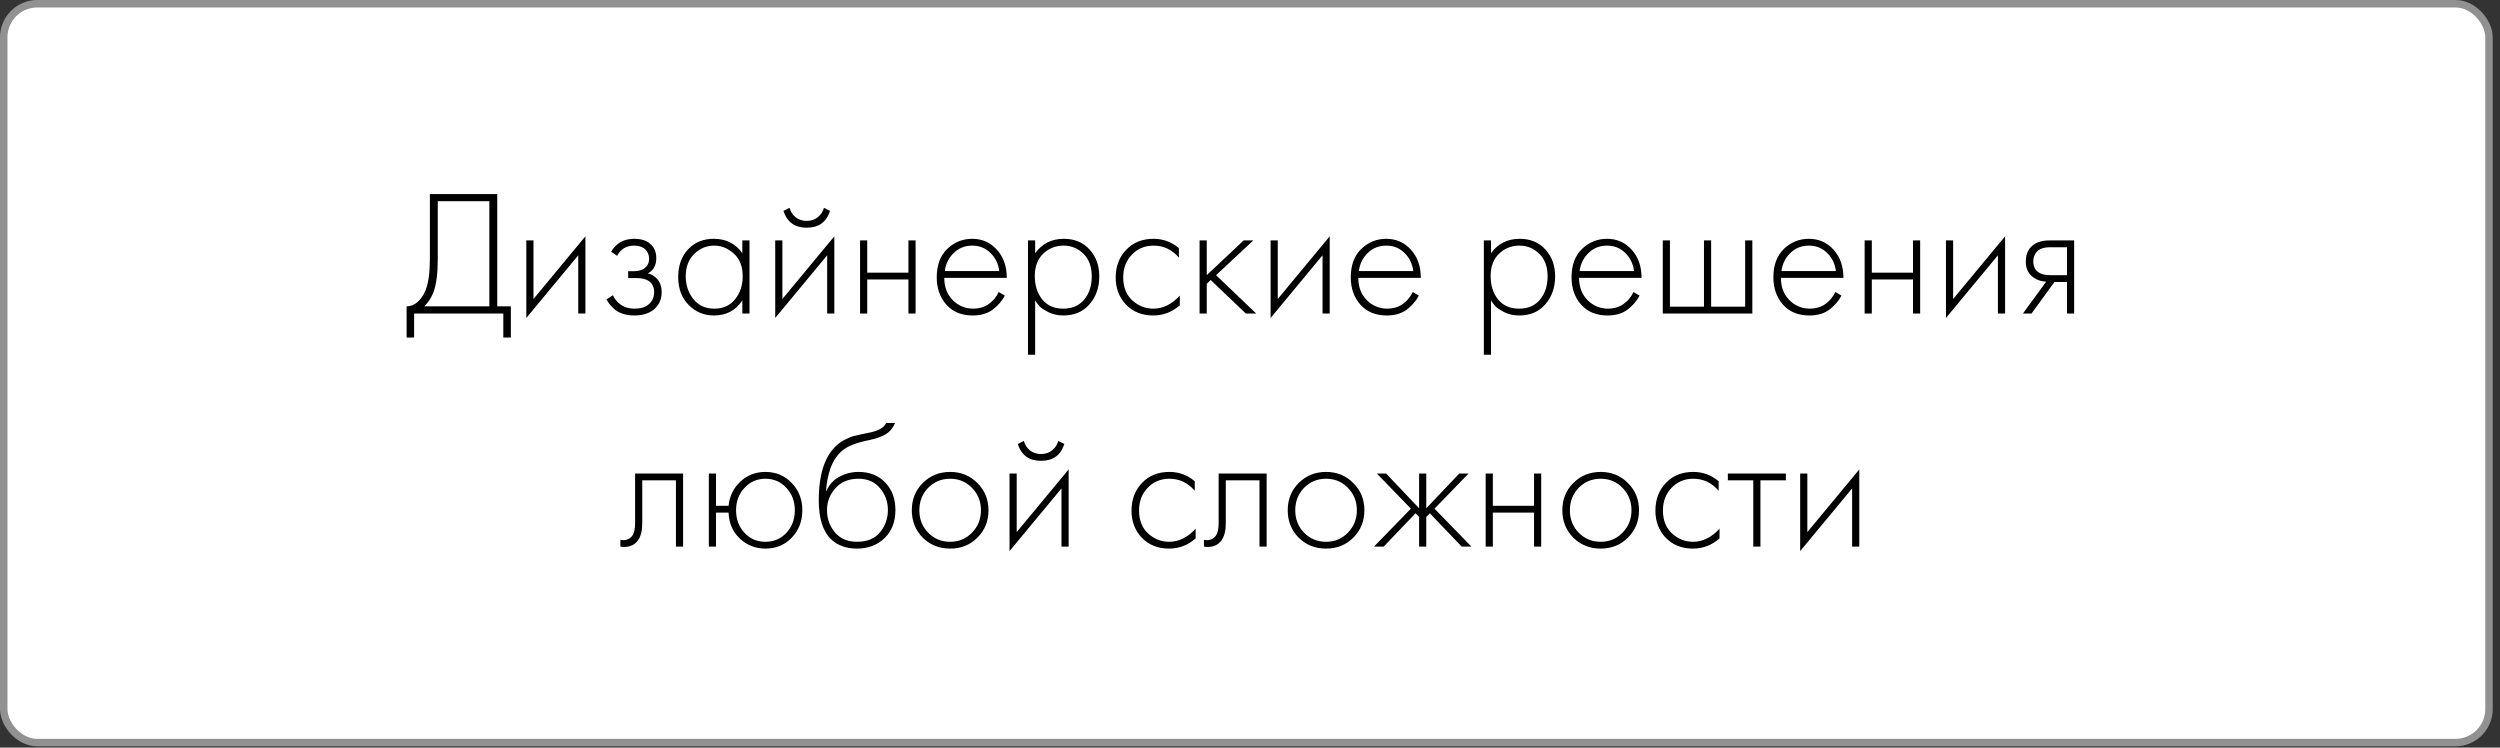 <?xml version="1.0" encoding="UTF-8"?> <svg xmlns="http://www.w3.org/2000/svg" width="311" height="93" viewBox="0 0 311 93" fill="none"><rect x="0" y="0" width="311" height="93" fill="#333333" stroke="none"/> <rect x="0.464" y="0.464" width="309.169" height="91.915" rx="4.178" fill="white" stroke="#919191" stroke-width="0.928"></rect> <path d="M53.477 24.138H61.856V38.109H63.549V41.986H62.613V39H51.517V41.986H50.581V38.109C51.086 38.109 51.546 37.923 51.962 37.552C52.378 37.18 52.705 36.697 52.943 36.103C53.299 35.197 53.477 33.897 53.477 32.204V24.138ZM54.458 25.029V32.204C54.458 34.031 54.279 35.413 53.923 36.348C53.67 37.017 53.292 37.604 52.787 38.109H60.875V25.029H54.458ZM65.473 29.909H66.365V37.195L72.826 29.396V39H71.935V31.758L65.473 39.557V29.909ZM76.762 31.825L76.027 31.312C76.651 30.243 77.609 29.708 78.901 29.708C79.778 29.708 80.446 29.924 80.907 30.354C81.397 30.785 81.642 31.372 81.642 32.115C81.642 33.006 81.293 33.637 80.595 34.009C80.996 34.098 81.352 34.298 81.664 34.61C82.095 35.041 82.311 35.62 82.311 36.348C82.311 37.284 81.954 38.027 81.241 38.577C80.647 39.022 79.874 39.245 78.924 39.245C77.943 39.245 77.148 39.015 76.539 38.554C76.049 38.153 75.685 37.715 75.448 37.24L76.25 36.727C76.473 37.217 76.792 37.604 77.208 37.886C77.668 38.227 78.24 38.398 78.924 38.398C79.681 38.398 80.261 38.227 80.662 37.886C81.137 37.5 81.375 36.98 81.375 36.326C81.375 35.747 81.167 35.301 80.751 34.989C80.394 34.722 79.837 34.588 79.08 34.588H78.144V33.741H78.835C79.414 33.741 79.867 33.615 80.194 33.362C80.565 33.065 80.751 32.679 80.751 32.204C80.751 31.729 80.595 31.335 80.283 31.023C79.941 30.711 79.473 30.555 78.879 30.555C77.928 30.555 77.223 30.978 76.762 31.825ZM92.346 31.491V29.909H93.238V39H92.346V37.373C91.529 38.621 90.348 39.245 88.803 39.245C87.57 39.245 86.523 38.807 85.662 37.93C84.8 37.054 84.369 35.895 84.369 34.454C84.369 33.043 84.778 31.899 85.595 31.023C86.412 30.146 87.481 29.708 88.803 29.708C90.319 29.708 91.5 30.302 92.346 31.491ZM88.848 30.555C87.882 30.555 87.051 30.904 86.352 31.602C85.654 32.285 85.305 33.214 85.305 34.388C85.305 35.472 85.624 36.415 86.263 37.217C86.902 38.005 87.771 38.398 88.87 38.398C89.955 38.398 90.809 38.012 91.433 37.24C92.072 36.452 92.391 35.502 92.391 34.388C92.391 33.155 92.027 32.211 91.299 31.558C90.571 30.889 89.754 30.555 88.848 30.555ZM96.438 29.909H97.329V37.195L103.791 29.396V39H102.9V31.758L96.438 39.557V29.909ZM97.463 26.232L98.221 25.853C98.339 26.314 98.585 26.7 98.956 27.012C99.342 27.324 99.81 27.48 100.36 27.48C100.909 27.48 101.37 27.324 101.741 27.012C102.127 26.7 102.38 26.314 102.499 25.853L103.256 26.232C102.811 27.628 101.845 28.327 100.36 28.327C98.874 28.327 97.909 27.628 97.463 26.232ZM106.992 39V29.909H107.883V33.92H113.008V29.909H113.899V39H113.008V34.766H107.883V39H106.992ZM125.243 34.566H117.467C117.467 35.695 117.816 36.616 118.514 37.329C119.227 38.042 120.081 38.398 121.077 38.398C121.79 38.398 122.421 38.213 122.971 37.841C123.52 37.455 123.944 36.95 124.241 36.326L124.998 36.772C124.657 37.425 124.159 38.005 123.505 38.51C122.852 39 122.02 39.245 121.01 39.245C119.628 39.245 118.536 38.8 117.734 37.908C116.932 37.002 116.531 35.866 116.531 34.499C116.531 32.999 116.962 31.825 117.823 30.978C118.7 30.132 119.74 29.708 120.943 29.708C122.176 29.708 123.201 30.161 124.018 31.067C124.835 31.974 125.243 33.14 125.243 34.566ZM117.534 33.719H124.307C124.189 32.798 123.817 32.04 123.193 31.446C122.584 30.852 121.834 30.555 120.943 30.555C120.037 30.555 119.272 30.86 118.648 31.468C118.024 32.063 117.652 32.813 117.534 33.719ZM128.773 37.373V44.125H127.882V29.909H128.773V31.491C129.649 30.302 130.838 29.708 132.338 29.708C133.675 29.708 134.745 30.154 135.547 31.045C136.349 31.922 136.75 33.036 136.75 34.388C136.75 35.769 136.341 36.928 135.524 37.864C134.722 38.785 133.645 39.245 132.293 39.245C131.61 39.245 130.994 39.111 130.444 38.844C129.894 38.562 129.516 38.309 129.308 38.086C129.1 37.849 128.921 37.611 128.773 37.373ZM129.664 37.262C130.288 38.02 131.157 38.398 132.271 38.398C133.385 38.398 134.254 38.02 134.878 37.262C135.502 36.504 135.814 35.546 135.814 34.388C135.814 33.184 135.472 32.248 134.789 31.58C134.106 30.897 133.274 30.555 132.293 30.555C131.328 30.555 130.489 30.889 129.776 31.558C129.077 32.226 128.728 33.155 128.728 34.343C128.728 35.517 129.04 36.489 129.664 37.262ZM146.657 30.867V32.048C145.796 31.053 144.748 30.555 143.515 30.555C142.416 30.555 141.51 30.934 140.797 31.691C140.084 32.434 139.727 33.37 139.727 34.499C139.727 35.717 140.106 36.675 140.864 37.373C141.621 38.057 142.491 38.398 143.471 38.398C144.674 38.398 145.773 37.856 146.769 36.772V37.975C145.818 38.822 144.711 39.245 143.449 39.245C142.082 39.245 140.96 38.8 140.084 37.908C139.222 37.002 138.792 35.873 138.792 34.521C138.792 33.14 139.222 31.996 140.084 31.09C140.946 30.169 142.089 29.708 143.515 29.708C144.689 29.708 145.736 30.094 146.657 30.867ZM149.228 29.909H150.12V34.231L154.71 29.909H155.913L151.278 34.231L156.27 39H154.977L150.61 34.833L150.12 35.301V39H149.228V29.909ZM158.063 29.909H158.954V37.195L165.416 29.396V39H164.525V31.758L158.063 39.557V29.909ZM176.75 34.566H168.973C168.973 35.695 169.322 36.616 170.021 37.329C170.734 38.042 171.588 38.398 172.583 38.398C173.296 38.398 173.927 38.213 174.477 37.841C175.027 37.455 175.45 36.95 175.747 36.326L176.505 36.772C176.163 37.425 175.665 38.005 175.012 38.51C174.358 39 173.526 39.245 172.516 39.245C171.135 39.245 170.043 38.8 169.241 37.908C168.438 37.002 168.037 35.866 168.037 34.499C168.037 32.999 168.468 31.825 169.33 30.978C170.206 30.132 171.246 29.708 172.449 29.708C173.682 29.708 174.707 30.161 175.524 31.067C176.341 31.974 176.75 33.14 176.75 34.566ZM169.04 33.719H175.814C175.695 32.798 175.324 32.04 174.7 31.446C174.091 30.852 173.341 30.555 172.449 30.555C171.543 30.555 170.778 30.86 170.154 31.468C169.53 32.063 169.159 32.813 169.04 33.719ZM185.48 37.373V44.125H184.589V29.909H185.48V31.491C186.356 30.302 187.545 29.708 189.045 29.708C190.382 29.708 191.452 30.154 192.254 31.045C193.056 31.922 193.457 33.036 193.457 34.388C193.457 35.769 193.049 36.928 192.232 37.864C191.429 38.785 190.352 39.245 189.001 39.245C188.317 39.245 187.701 39.111 187.151 38.844C186.602 38.562 186.223 38.309 186.015 38.086C185.807 37.849 185.629 37.611 185.48 37.373ZM186.371 37.262C186.995 38.02 187.864 38.398 188.978 38.398C190.093 38.398 190.962 38.02 191.585 37.262C192.209 36.504 192.521 35.546 192.521 34.388C192.521 33.184 192.18 32.248 191.496 31.58C190.813 30.897 189.981 30.555 189.001 30.555C188.035 30.555 187.196 30.889 186.483 31.558C185.785 32.226 185.435 33.155 185.435 34.343C185.435 35.517 185.747 36.489 186.371 37.262ZM204.211 34.566H196.435C196.435 35.695 196.784 36.616 197.482 37.329C198.195 38.042 199.049 38.398 200.044 38.398C200.757 38.398 201.389 38.213 201.938 37.841C202.488 37.455 202.911 36.95 203.209 36.326L203.966 36.772C203.624 37.425 203.127 38.005 202.473 38.51C201.82 39 200.988 39.245 199.978 39.245C198.596 39.245 197.504 38.8 196.702 37.908C195.9 37.002 195.499 35.866 195.499 34.499C195.499 32.999 195.93 31.825 196.791 30.978C197.668 30.132 198.707 29.708 199.911 29.708C201.144 29.708 202.169 30.161 202.986 31.067C203.803 31.974 204.211 33.14 204.211 34.566ZM196.501 33.719H203.275C203.157 32.798 202.785 32.04 202.161 31.446C201.552 30.852 200.802 30.555 199.911 30.555C199.005 30.555 198.24 30.86 197.616 31.468C196.992 32.063 196.62 32.813 196.501 33.719ZM206.849 39V29.909H207.741V38.153H211.974V29.909H212.866V38.153H217.099V29.909H217.991V39H206.849ZM229.323 34.566H221.546C221.546 35.695 221.895 36.616 222.593 37.329C223.306 38.042 224.16 38.398 225.156 38.398C225.869 38.398 226.5 38.213 227.05 37.841C227.599 37.455 228.023 36.95 228.32 36.326L229.077 36.772C228.736 37.425 228.238 38.005 227.585 38.51C226.931 39 226.099 39.245 225.089 39.245C223.707 39.245 222.616 38.8 221.813 37.908C221.011 37.002 220.61 35.866 220.61 34.499C220.61 32.999 221.041 31.825 221.902 30.978C222.779 30.132 223.819 29.708 225.022 29.708C226.255 29.708 227.28 30.161 228.097 31.067C228.914 31.974 229.323 33.14 229.323 34.566ZM221.613 33.719H228.387C228.268 32.798 227.896 32.04 227.273 31.446C226.664 30.852 225.913 30.555 225.022 30.555C224.116 30.555 223.351 30.86 222.727 31.468C222.103 32.063 221.732 32.813 221.613 33.719ZM231.961 39V29.909H232.852V33.92H237.977V29.909H238.868V39H237.977V34.766H232.852V39H231.961ZM242.079 29.909H242.971V37.195L249.433 29.396V39H248.541V31.758L242.079 39.557V29.909ZM251.653 39L254.549 35.034C253.851 35.004 253.257 34.781 252.767 34.365C252.262 33.92 252.009 33.318 252.009 32.56C252.009 31.684 252.284 31.015 252.834 30.555C253.324 30.124 254.044 29.909 254.995 29.909H258.025V39H257.134V35.078H255.574L252.722 39H251.653ZM257.134 34.231V30.756H254.995C254.371 30.756 253.888 30.889 253.547 31.157C253.145 31.498 252.945 31.959 252.945 32.538C252.945 33.103 253.138 33.533 253.524 33.831C253.881 34.098 254.371 34.231 254.995 34.231H257.134ZM84.978 58.909V68H84.087V59.755H79.898V65.014C79.898 66.009 79.72 66.745 79.363 67.22C78.962 67.77 78.383 68.045 77.625 68.045C77.536 68.045 77.387 68.03 77.179 68V67.153C77.328 67.183 77.439 67.198 77.514 67.198C78.019 67.198 78.412 66.997 78.695 66.596C78.903 66.269 79.007 65.742 79.007 65.014V58.909H84.978ZM89.071 62.92H90.631C90.765 61.702 91.255 60.699 92.102 59.911C92.963 59.109 94.003 58.708 95.221 58.708C96.528 58.708 97.62 59.169 98.497 60.09C99.373 60.996 99.811 62.125 99.811 63.477C99.811 64.829 99.373 65.965 98.497 66.886C97.62 67.792 96.528 68.245 95.221 68.245C94.003 68.245 92.948 67.837 92.057 67.02C91.166 66.188 90.691 65.103 90.631 63.766H89.071V68H88.18V58.909H89.071V62.92ZM92.614 66.284C93.312 67.027 94.181 67.398 95.221 67.398C96.261 67.398 97.13 67.027 97.828 66.284C98.526 65.527 98.876 64.591 98.876 63.477C98.876 62.362 98.526 61.434 97.828 60.691C97.13 59.934 96.261 59.555 95.221 59.555C94.181 59.555 93.312 59.934 92.614 60.691C91.916 61.434 91.567 62.362 91.567 63.477C91.567 64.591 91.916 65.527 92.614 66.284ZM102.767 61.07H102.812C103.153 60.283 103.688 59.696 104.416 59.31C105.159 58.909 105.954 58.708 106.8 58.708C108.182 58.708 109.289 59.146 110.12 60.023C110.967 60.899 111.391 62.043 111.391 63.454C111.391 64.91 110.937 66.076 110.031 66.953C109.125 67.814 107.981 68.245 106.6 68.245C105.293 68.245 104.23 67.866 103.413 67.109C102.374 66.128 101.854 64.509 101.854 62.251C101.854 58.597 102.804 56.153 104.706 54.92C104.884 54.801 105.077 54.697 105.285 54.608C105.493 54.504 105.671 54.422 105.82 54.363C105.983 54.304 106.199 54.244 106.466 54.185C106.733 54.111 106.927 54.066 107.045 54.051C107.164 54.022 107.372 53.977 107.669 53.917C107.981 53.858 108.167 53.821 108.226 53.806C109.326 53.568 109.994 53.175 110.232 52.625H111.346C111.183 52.996 110.975 53.316 110.722 53.583C110.484 53.836 110.187 54.044 109.831 54.207C109.489 54.356 109.199 54.467 108.962 54.541C108.739 54.601 108.434 54.675 108.048 54.764C106.577 55.061 105.515 55.47 104.862 55.99C104.178 56.539 103.666 57.282 103.324 58.218C102.997 59.154 102.812 60.105 102.767 61.07ZM106.6 67.398C107.877 67.398 108.835 67.005 109.474 66.217C110.128 65.415 110.455 64.494 110.455 63.454C110.455 62.414 110.128 61.508 109.474 60.736C108.821 59.949 107.929 59.555 106.8 59.555C105.582 59.555 104.624 59.949 103.926 60.736C103.228 61.523 102.879 62.429 102.879 63.454C102.879 64.45 103.168 65.326 103.748 66.084C104.416 66.96 105.367 67.398 106.6 67.398ZM114.789 60.09C115.71 59.169 116.847 58.708 118.199 58.708C119.55 58.708 120.679 59.169 121.585 60.09C122.506 60.996 122.967 62.125 122.967 63.477C122.967 64.829 122.506 65.965 121.585 66.886C120.679 67.792 119.55 68.245 118.199 68.245C116.847 68.245 115.71 67.792 114.789 66.886C113.883 65.965 113.43 64.829 113.43 63.477C113.43 62.125 113.883 60.996 114.789 60.09ZM115.458 66.262C116.201 67.02 117.114 67.398 118.199 67.398C119.283 67.398 120.189 67.02 120.917 66.262C121.66 65.504 122.031 64.576 122.031 63.477C122.031 62.377 121.66 61.449 120.917 60.691C120.189 59.934 119.283 59.555 118.199 59.555C117.114 59.555 116.201 59.934 115.458 60.691C114.73 61.449 114.366 62.377 114.366 63.477C114.366 64.576 114.73 65.504 115.458 66.262ZM125.586 58.909H126.477V66.195L132.939 58.396V68H132.048V60.758L125.586 68.557V58.909ZM126.611 55.232L127.368 54.853C127.487 55.314 127.732 55.7 128.104 56.012C128.49 56.324 128.958 56.48 129.508 56.48C130.057 56.48 130.518 56.324 130.889 56.012C131.275 55.7 131.528 55.314 131.647 54.853L132.404 55.232C131.959 56.629 130.993 57.327 129.508 57.327C128.022 57.327 127.056 56.629 126.611 55.232ZM148.627 59.867V61.048C147.765 60.053 146.718 59.555 145.485 59.555C144.386 59.555 143.479 59.934 142.766 60.691C142.053 61.434 141.697 62.37 141.697 63.499C141.697 64.717 142.076 65.675 142.833 66.373C143.591 67.057 144.46 67.398 145.44 67.398C146.643 67.398 147.743 66.856 148.738 65.772V66.975C147.787 67.822 146.681 68.245 145.418 68.245C144.051 68.245 142.93 67.799 142.053 66.908C141.192 66.002 140.761 64.873 140.761 63.521C140.761 62.14 141.192 60.996 142.053 60.09C142.915 59.169 144.059 58.708 145.485 58.708C146.658 58.708 147.706 59.094 148.627 59.867ZM157.57 58.909V68H156.679V59.755H152.49V65.014C152.49 66.009 152.312 66.745 151.955 67.22C151.554 67.77 150.975 68.045 150.217 68.045C150.128 68.045 149.98 68.03 149.772 68V67.153C149.92 67.183 150.032 67.198 150.106 67.198C150.611 67.198 151.005 66.997 151.287 66.596C151.495 66.269 151.599 65.742 151.599 65.014V58.909H157.57ZM161.552 60.09C162.473 59.169 163.609 58.708 164.961 58.708C166.313 58.708 167.442 59.169 168.348 60.09C169.269 60.996 169.73 62.125 169.73 63.477C169.73 64.829 169.269 65.965 168.348 66.886C167.442 67.792 166.313 68.245 164.961 68.245C163.609 68.245 162.473 67.792 161.552 66.886C160.646 65.965 160.193 64.829 160.193 63.477C160.193 62.125 160.646 60.996 161.552 60.09ZM162.221 66.262C162.963 67.02 163.877 67.398 164.961 67.398C166.046 67.398 166.952 67.02 167.68 66.262C168.422 65.504 168.794 64.576 168.794 63.477C168.794 62.377 168.422 61.449 167.68 60.691C166.952 59.934 166.046 59.555 164.961 59.555C163.877 59.555 162.963 59.934 162.221 60.691C161.493 61.449 161.129 62.377 161.129 63.477C161.129 64.576 161.493 65.504 162.221 66.262ZM176.538 58.909H177.429V63.231L181.529 58.909H182.688L178.454 63.276L183.044 68H181.841L177.875 63.855L177.429 64.301V68H176.538V64.301L176.092 63.855L172.126 68H170.923L175.513 63.276L171.279 58.909H172.438L176.538 63.231V58.909ZM184.817 68V58.909H185.709V62.92H190.833V58.909H191.725V68H190.833V63.766H185.709V68H184.817ZM195.716 60.09C196.637 59.169 197.773 58.708 199.125 58.708C200.477 58.708 201.606 59.169 202.512 60.09C203.433 60.996 203.893 62.125 203.893 63.477C203.893 64.829 203.433 65.965 202.512 66.886C201.606 67.792 200.477 68.245 199.125 68.245C197.773 68.245 196.637 67.792 195.716 66.886C194.809 65.965 194.356 64.829 194.356 63.477C194.356 62.125 194.809 60.996 195.716 60.09ZM196.384 66.262C197.127 67.02 198.04 67.398 199.125 67.398C200.209 67.398 201.115 67.02 201.843 66.262C202.586 65.504 202.957 64.576 202.957 63.477C202.957 62.377 202.586 61.449 201.843 60.691C201.115 59.934 200.209 59.555 199.125 59.555C198.04 59.555 197.127 59.934 196.384 60.691C195.656 61.449 195.292 62.377 195.292 63.477C195.292 64.576 195.656 65.504 196.384 66.262ZM213.799 59.867V61.048C212.937 60.053 211.89 59.555 210.657 59.555C209.557 59.555 208.651 59.934 207.938 60.691C207.225 61.434 206.869 62.37 206.869 63.499C206.869 64.717 207.247 65.675 208.005 66.373C208.763 67.057 209.632 67.398 210.612 67.398C211.815 67.398 212.915 66.856 213.91 65.772V66.975C212.959 67.822 211.853 68.245 210.59 68.245C209.223 68.245 208.102 67.799 207.225 66.908C206.364 66.002 205.933 64.873 205.933 63.521C205.933 62.14 206.364 60.996 207.225 60.09C208.087 59.169 209.231 58.708 210.657 58.708C211.83 58.708 212.878 59.094 213.799 59.867ZM218.108 68V59.755H214.943V58.909H222.163V59.755H218.999V68H218.108ZM223.942 58.909H224.833V66.195L231.295 58.396V68H230.404V60.758L223.942 68.557V58.909Z" fill="black"></path> </svg> 